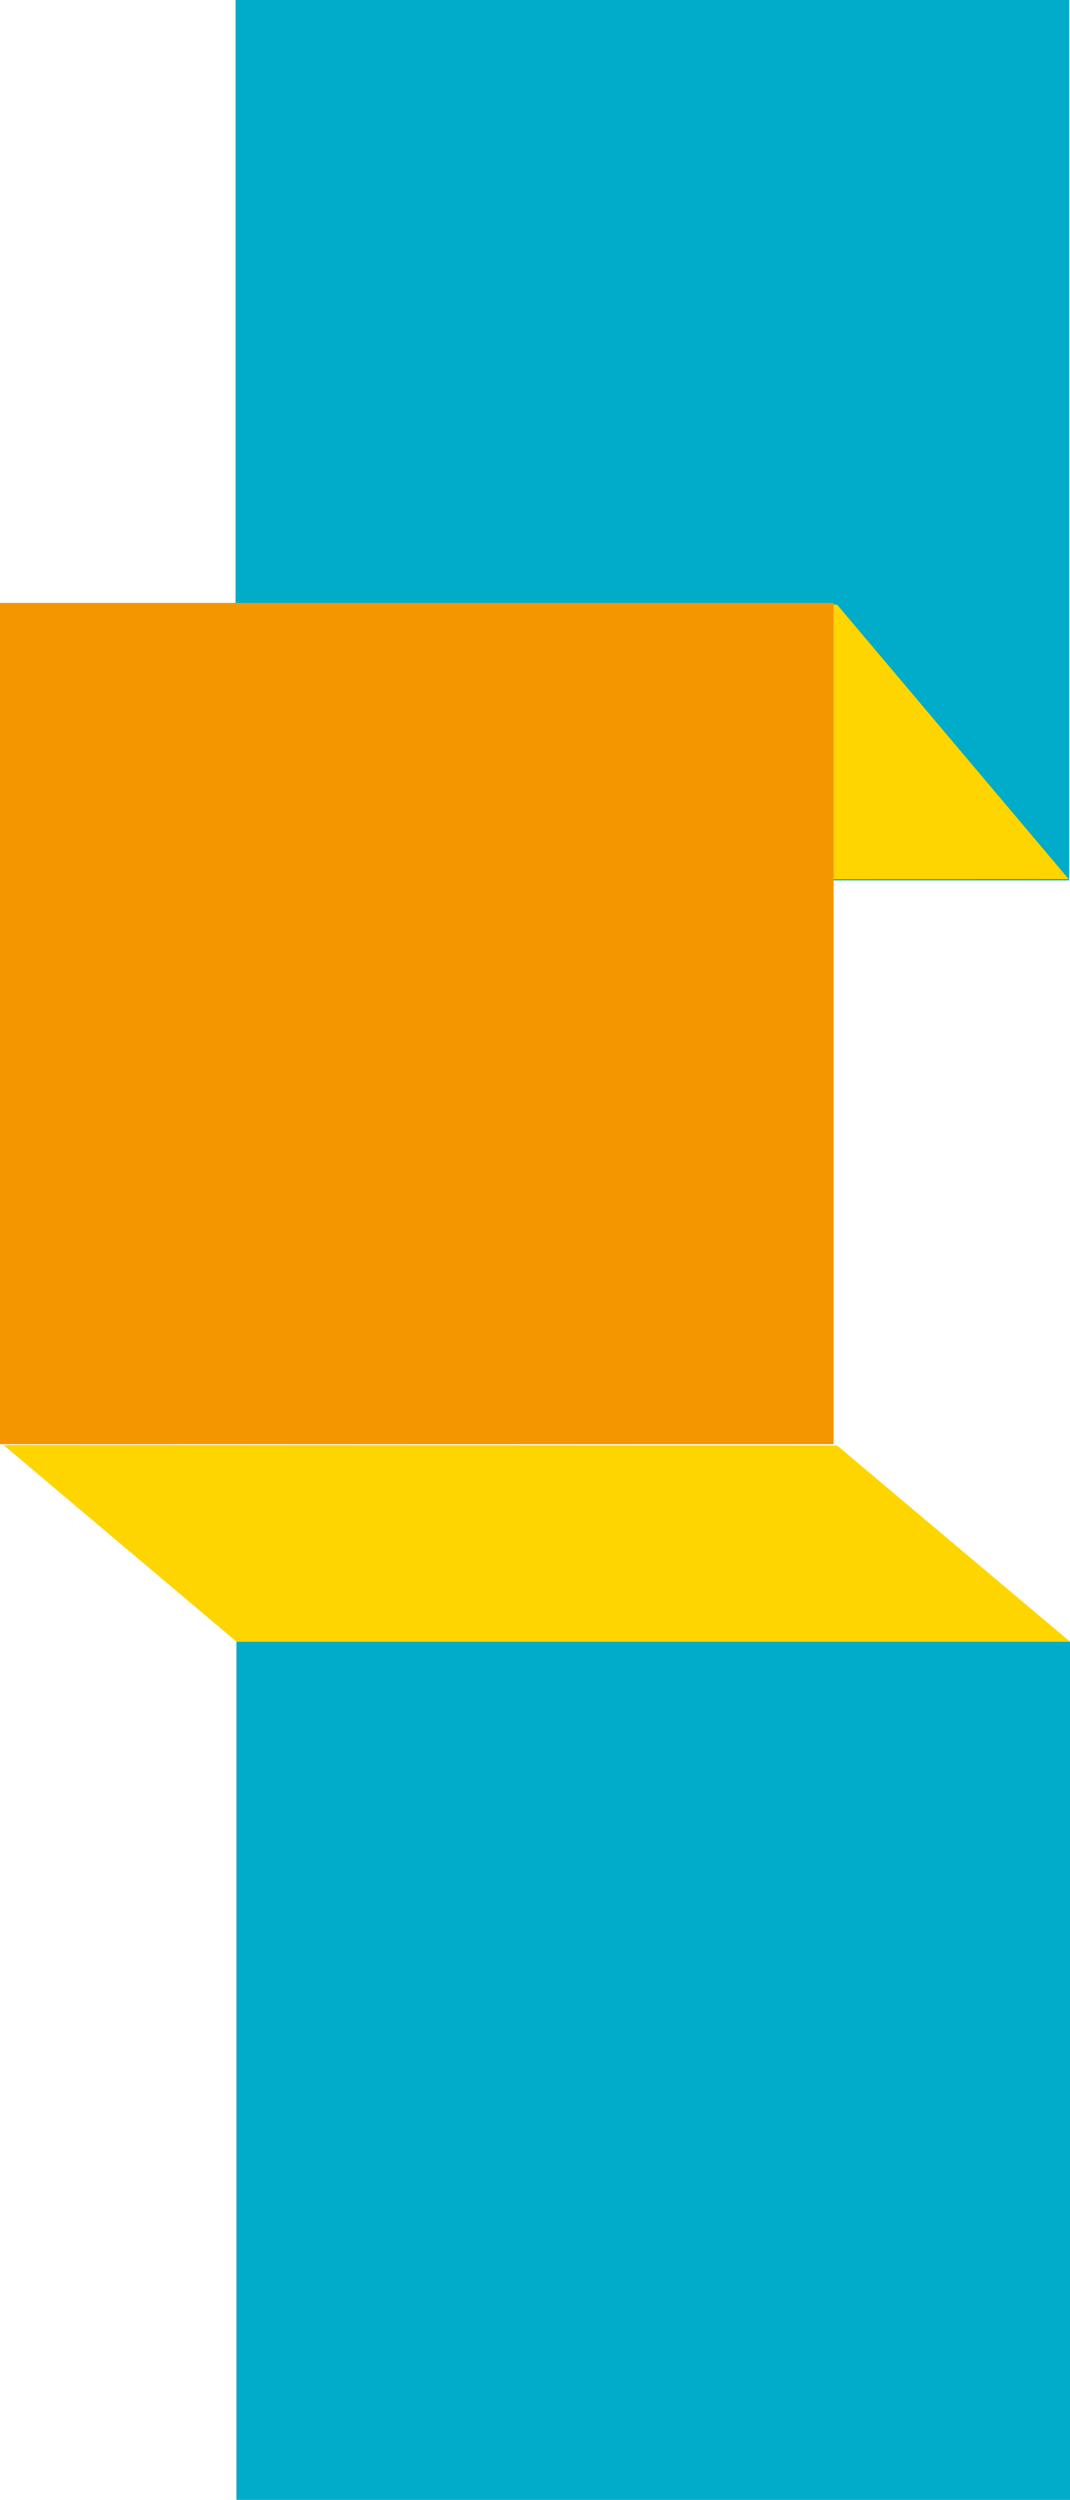 <svg xmlns="http://www.w3.org/2000/svg" viewBox="0 0 24.62 57.47"><defs><style>.cls-1{isolation:isolate;}.cls-2{fill:#00acc9;}.cls-2,.cls-3,.cls-4{mix-blend-mode:multiply;}.cls-3{fill:#ffd500;}.cls-4{fill:#f49600;}</style></defs><title>f-03-key</title><g class="cls-1"><g id="Ebene_2" data-name="Ebene 2"><g id="Ebene_1-2" data-name="Ebene 1"><rect class="cls-2" x="5.42" width="19.18" height="20.24"/><rect class="cls-2" x="5.44" y="37.74" width="19.18" height="19.73"/><polygon class="cls-3" points="5.41 20.22 24.59 20.21 19.26 13.9 0.08 13.91 5.41 20.22"/><polygon class="cls-3" points="5.44 37.74 24.62 37.74 19.26 33.23 0.08 33.22 5.44 37.74"/><rect class="cls-4" y="13.86" width="19.18" height="19.34"/></g></g></g></svg>